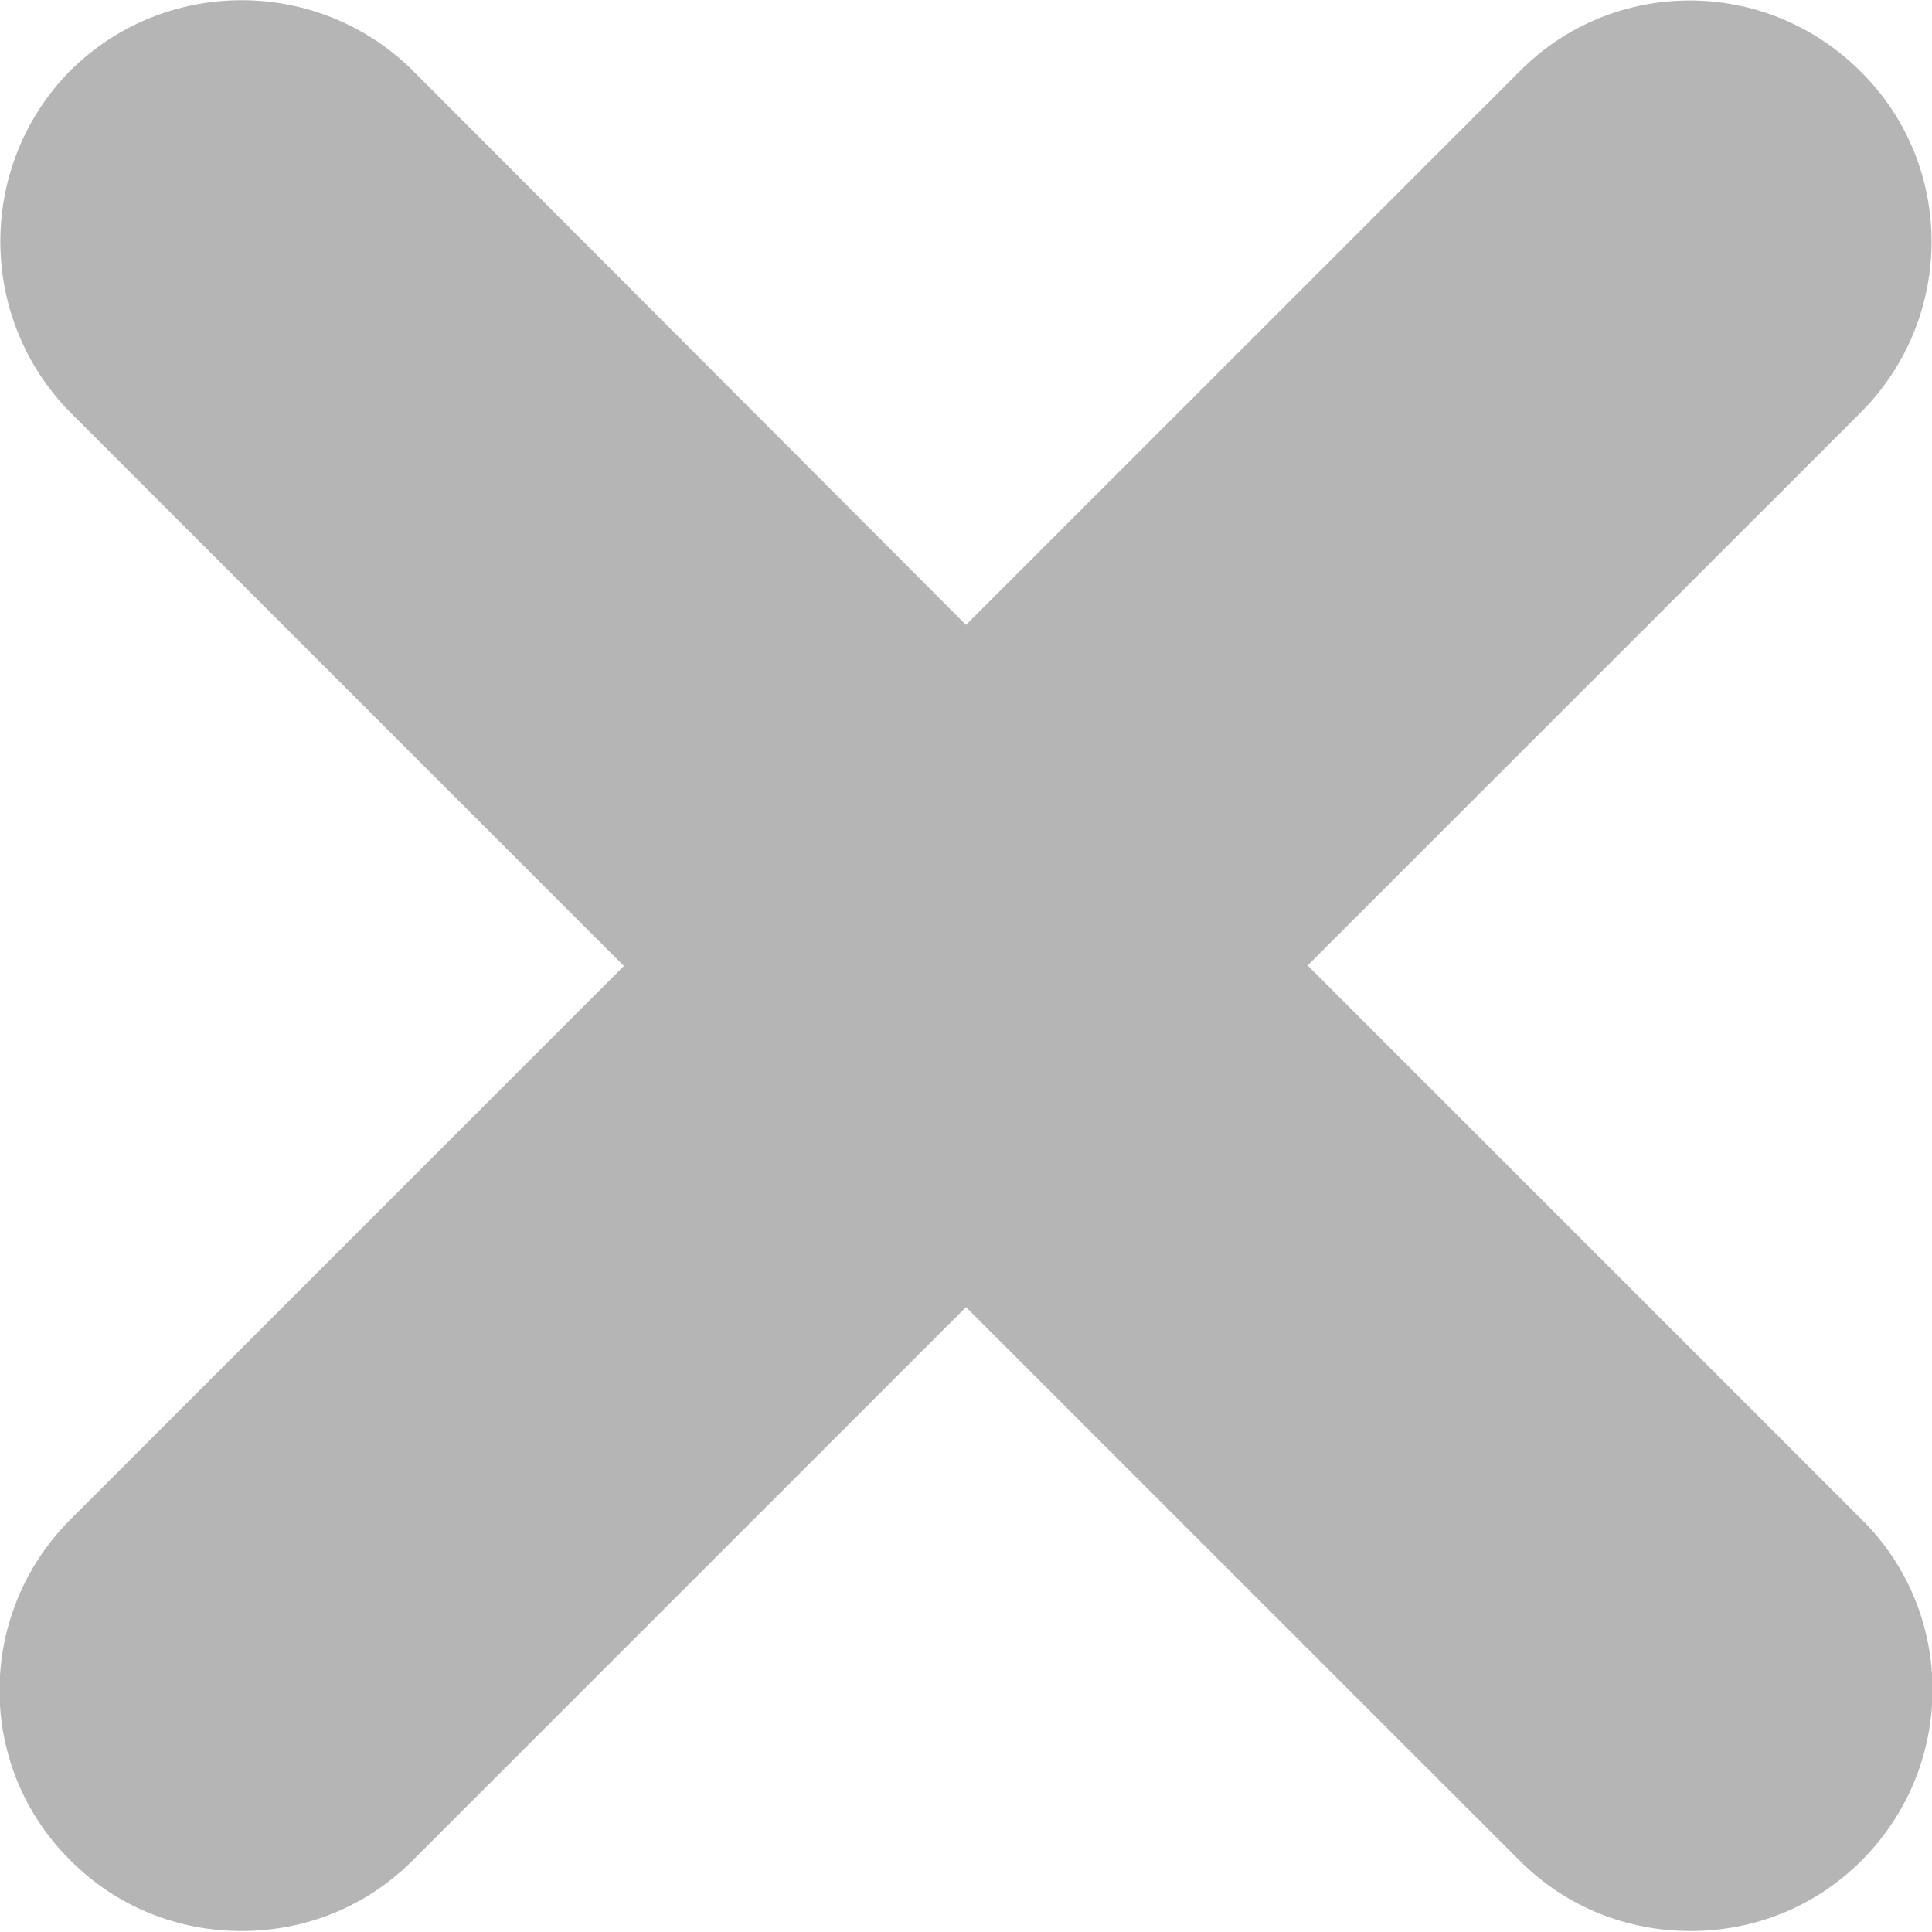 <svg width="16" height="16" viewBox="0 0 16 16" fill="none" xmlns="http://www.w3.org/2000/svg">
<path id="cancel" d="M10.825 8L15.409 3.417C16.192 2.633 16.192 1.367 15.409 0.592C14.625 -0.192 13.359 -0.192 12.584 0.592L8 5.175L3.417 0.583C2.634 -0.192 1.367 -0.192 0.584 0.583C-0.191 1.367 -0.191 2.633 0.584 3.417L5.167 8L0.584 12.583C-0.2 13.367 -0.2 14.633 0.584 15.408C0.975 15.8 1.484 15.992 2 15.992C2.517 15.992 3.025 15.8 3.417 15.408L8 10.825L12.584 15.408C12.975 15.8 13.484 15.992 14 15.992C14.517 15.992 15.025 15.8 15.417 15.408C16.2 14.625 16.2 13.358 15.417 12.583L10.834 8H10.825Z" fill="#B5B5B5"/>
</svg>
